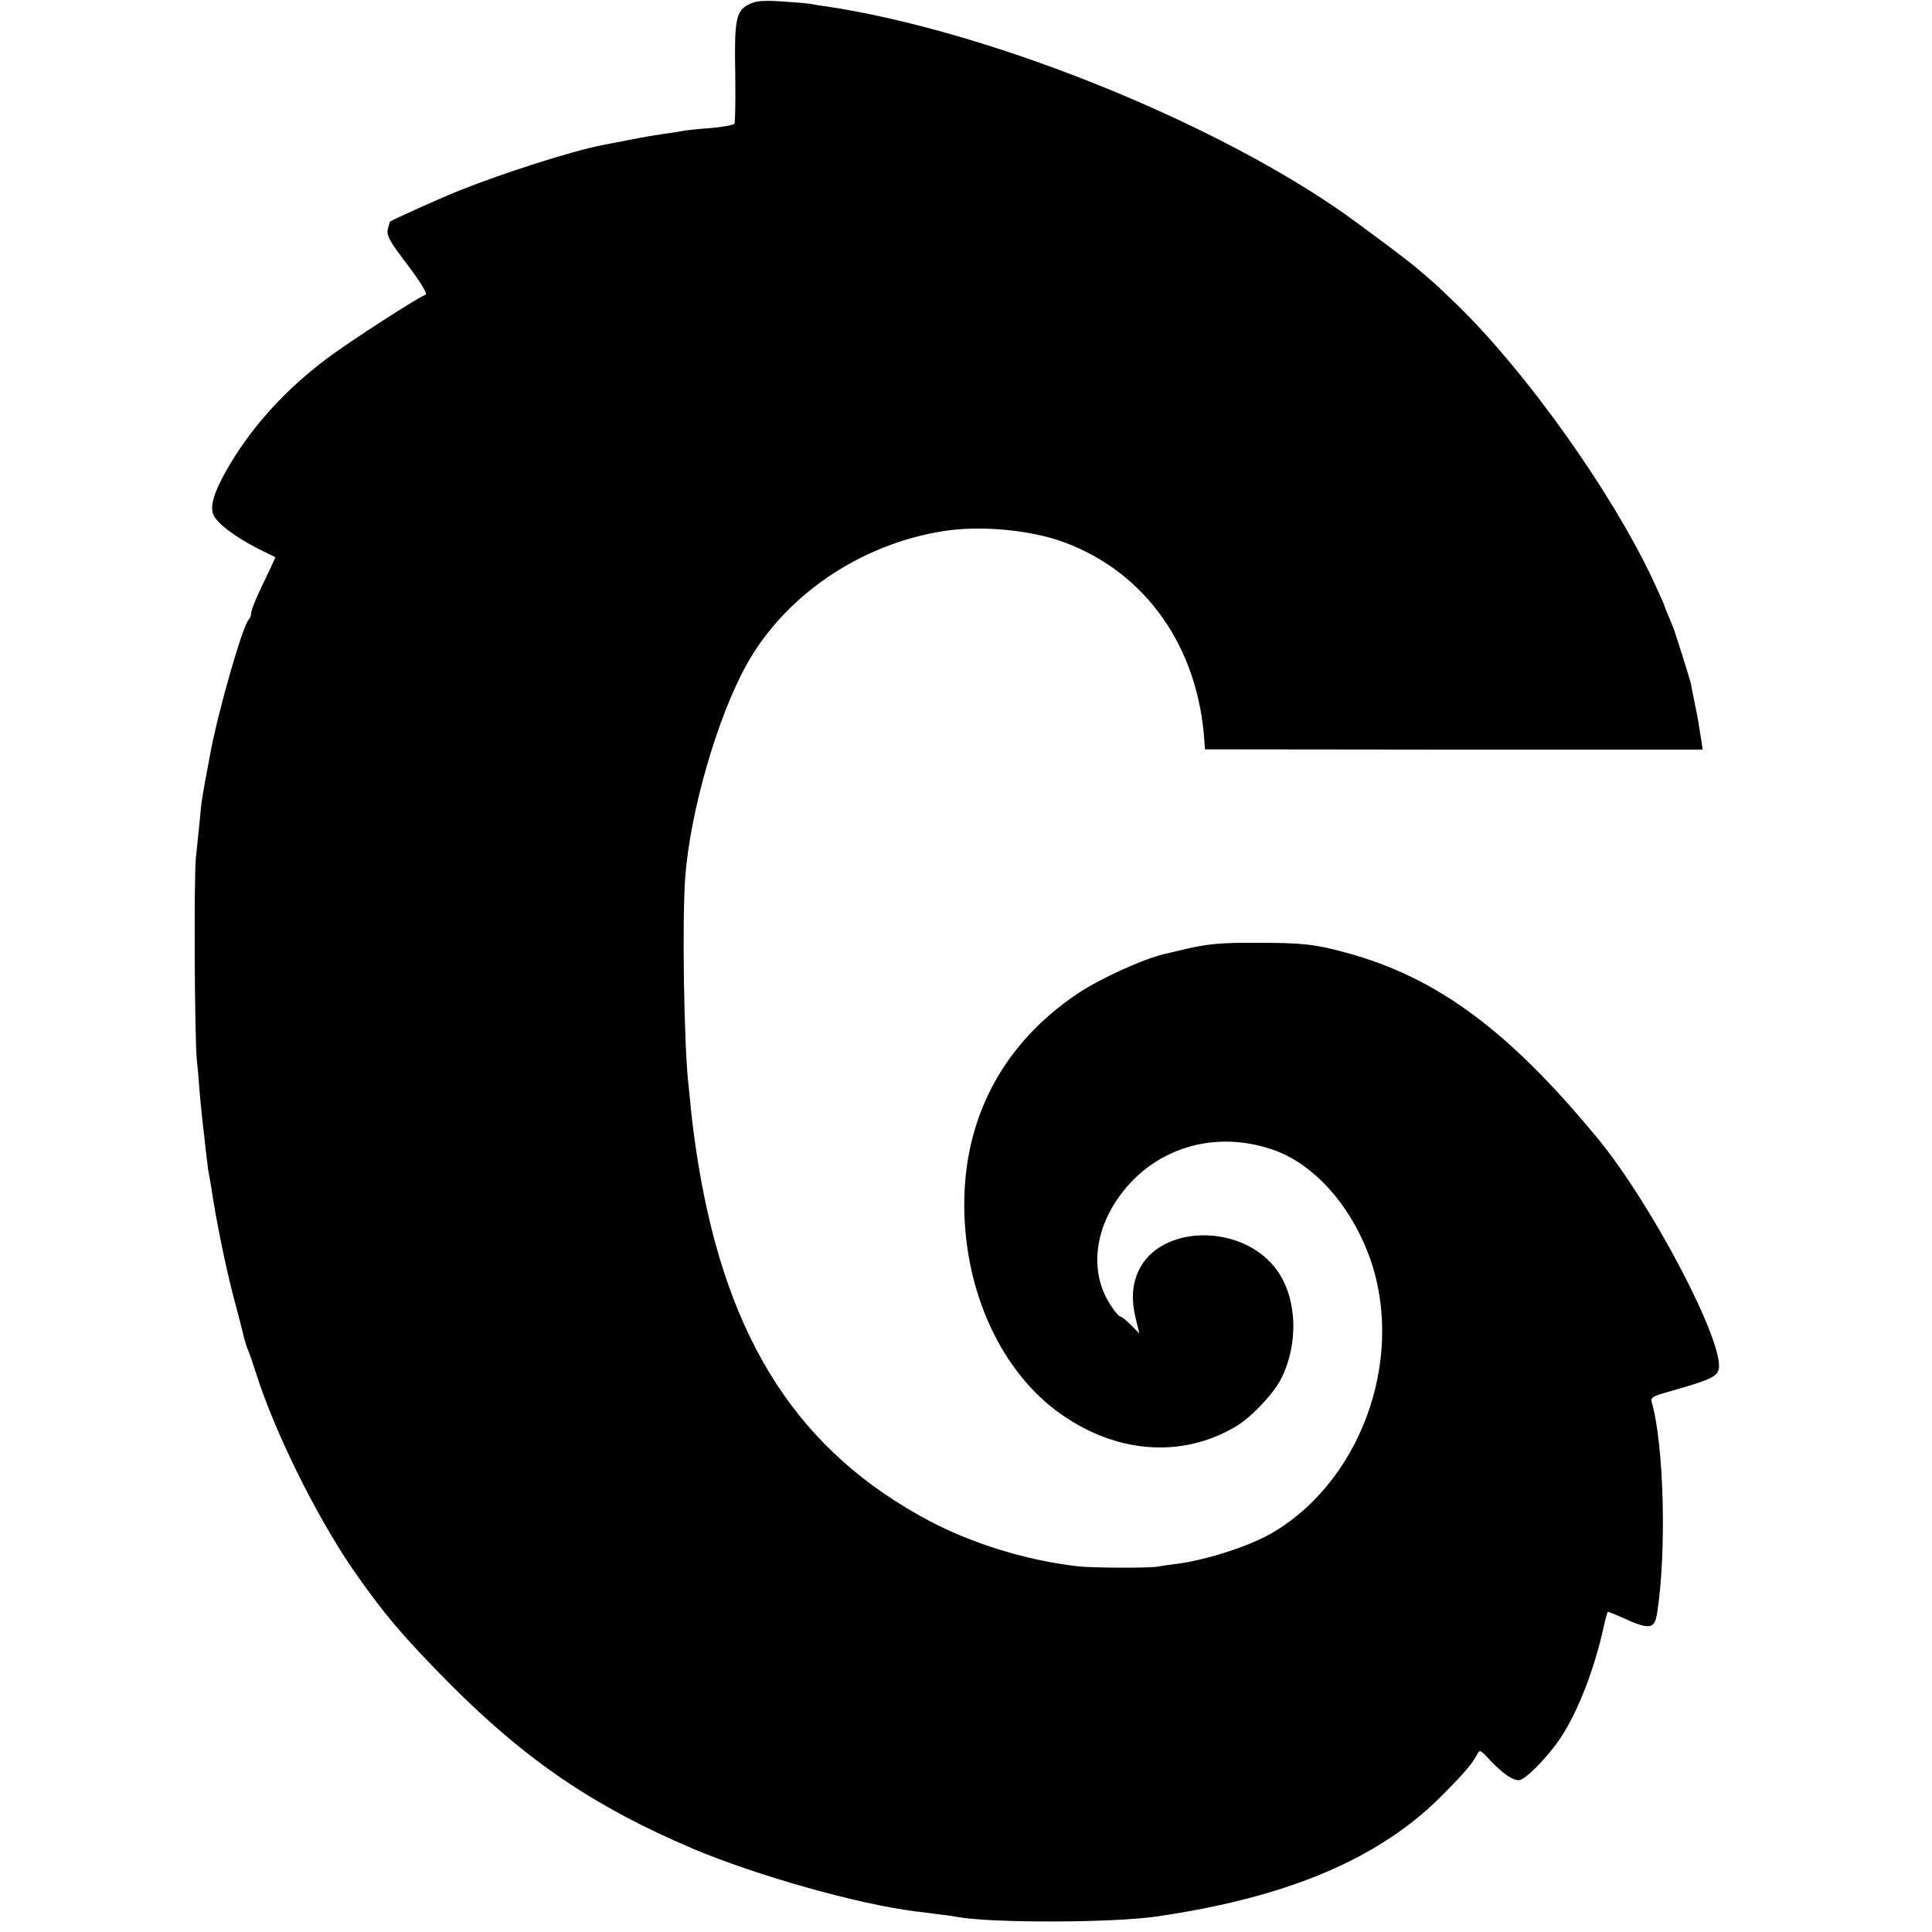 <?xml version="1.0" standalone="no"?>
<!DOCTYPE svg PUBLIC "-//W3C//DTD SVG 20010904//EN"
 "http://www.w3.org/TR/2001/REC-SVG-20010904/DTD/svg10.dtd">
<svg version="1.0" xmlns="http://www.w3.org/2000/svg"
 width="700pt" height="700pt" viewBox="0 0 700 700"
 preserveAspectRatio="xMidYMid meet">
<g transform="translate(0,700) scale(0.1,-0.1)"
fill="#000000" stroke="none">
<path d="M2713 6984 c-46 -23 -53 -55 -49 -251 1 -95 0 -176 -3 -181 -3 -5
-42 -12 -86 -16 -44 -3 -91 -8 -105 -11 -14 -3 -43 -7 -65 -10 -22 -3 -76 -12
-120 -21 -44 -8 -91 -18 -104 -20 -111 -22 -358 -101 -516 -164 -65 -26 -245
-107 -252 -113 -1 -1 -4 -14 -8 -28 -5 -22 6 -43 72 -129 47 -63 73 -105 65
-108 -26 -8 -276 -170 -355 -229 -147 -110 -266 -239 -352 -382 -55 -92 -75
-149 -63 -183 11 -32 77 -82 165 -127 l61 -30 -22 -48 c-47 -96 -66 -142 -66
-155 0 -8 -4 -18 -9 -23 -23 -26 -111 -332 -140 -490 -31 -166 -31 -165 -37
-235 -4 -36 -10 -96 -14 -135 -8 -69 -5 -648 3 -735 3 -25 8 -81 11 -125 4
-44 9 -93 11 -110 2 -16 7 -56 10 -88 4 -32 8 -66 9 -75 2 -9 7 -37 11 -62 19
-126 50 -278 80 -395 19 -71 37 -141 40 -155 4 -14 10 -34 15 -45 5 -11 16
-45 26 -75 67 -214 215 -514 351 -714 110 -159 186 -249 358 -422 275 -275
520 -441 875 -592 230 -97 593 -200 805 -227 11 -1 47 -6 80 -10 33 -4 68 -9
77 -11 125 -22 557 -21 717 2 473 68 806 209 1030 433 83 83 113 118 131 151
12 22 12 22 48 -17 46 -48 81 -73 105 -73 23 0 104 83 151 153 64 96 124 253
157 405 6 28 13 52 15 52 3 0 25 -9 50 -20 100 -46 119 -44 128 15 35 222 25
612 -20 767 -4 14 7 20 53 33 156 44 183 56 190 83 23 93 -241 598 -438 837
-323 392 -583 584 -911 673 -112 31 -161 36 -318 36 -139 1 -188 -4 -275 -25
-22 -5 -50 -12 -63 -15 -75 -16 -240 -91 -322 -147 -258 -175 -399 -431 -406
-737 -7 -314 120 -609 330 -769 208 -157 455 -179 656 -58 55 33 135 118 162
172 63 125 58 286 -12 388 -120 175 -427 175 -506 0 -22 -50 -25 -102 -10
-166 l14 -58 -30 30 c-17 17 -34 31 -39 31 -5 0 -23 21 -38 46 -68 107 -59
249 24 374 127 191 358 262 579 180 136 -52 260 -187 330 -363 143 -360 -8
-817 -336 -1016 -82 -50 -240 -102 -353 -117 -27 -3 -59 -8 -70 -10 -28 -6
-241 -5 -290 1 -184 21 -379 81 -535 163 -473 250 -733 649 -839 1289 -11 65
-22 150 -26 188 -4 39 -8 84 -10 100 -17 144 -24 601 -12 761 19 238 116 574
221 764 140 253 414 439 716 486 135 21 317 4 439 -42 295 -111 484 -381 505
-724 l2 -25 902 -1 901 0 -5 35 c-9 58 -13 82 -24 135 -6 28 -12 60 -14 71 -3
11 -17 58 -32 105 -15 47 -28 87 -29 90 -1 3 -9 22 -18 44 -9 21 -17 40 -17
43 0 2 -20 46 -44 98 -150 317 -457 748 -706 990 -36 35 -76 73 -90 85 -14 12
-36 31 -50 43 -32 29 -240 184 -304 227 -490 332 -1269 639 -1836 726 -25 3
-54 8 -64 10 -11 2 -58 6 -105 9 -68 4 -93 2 -118 -11z"/>
</g>
</svg>
